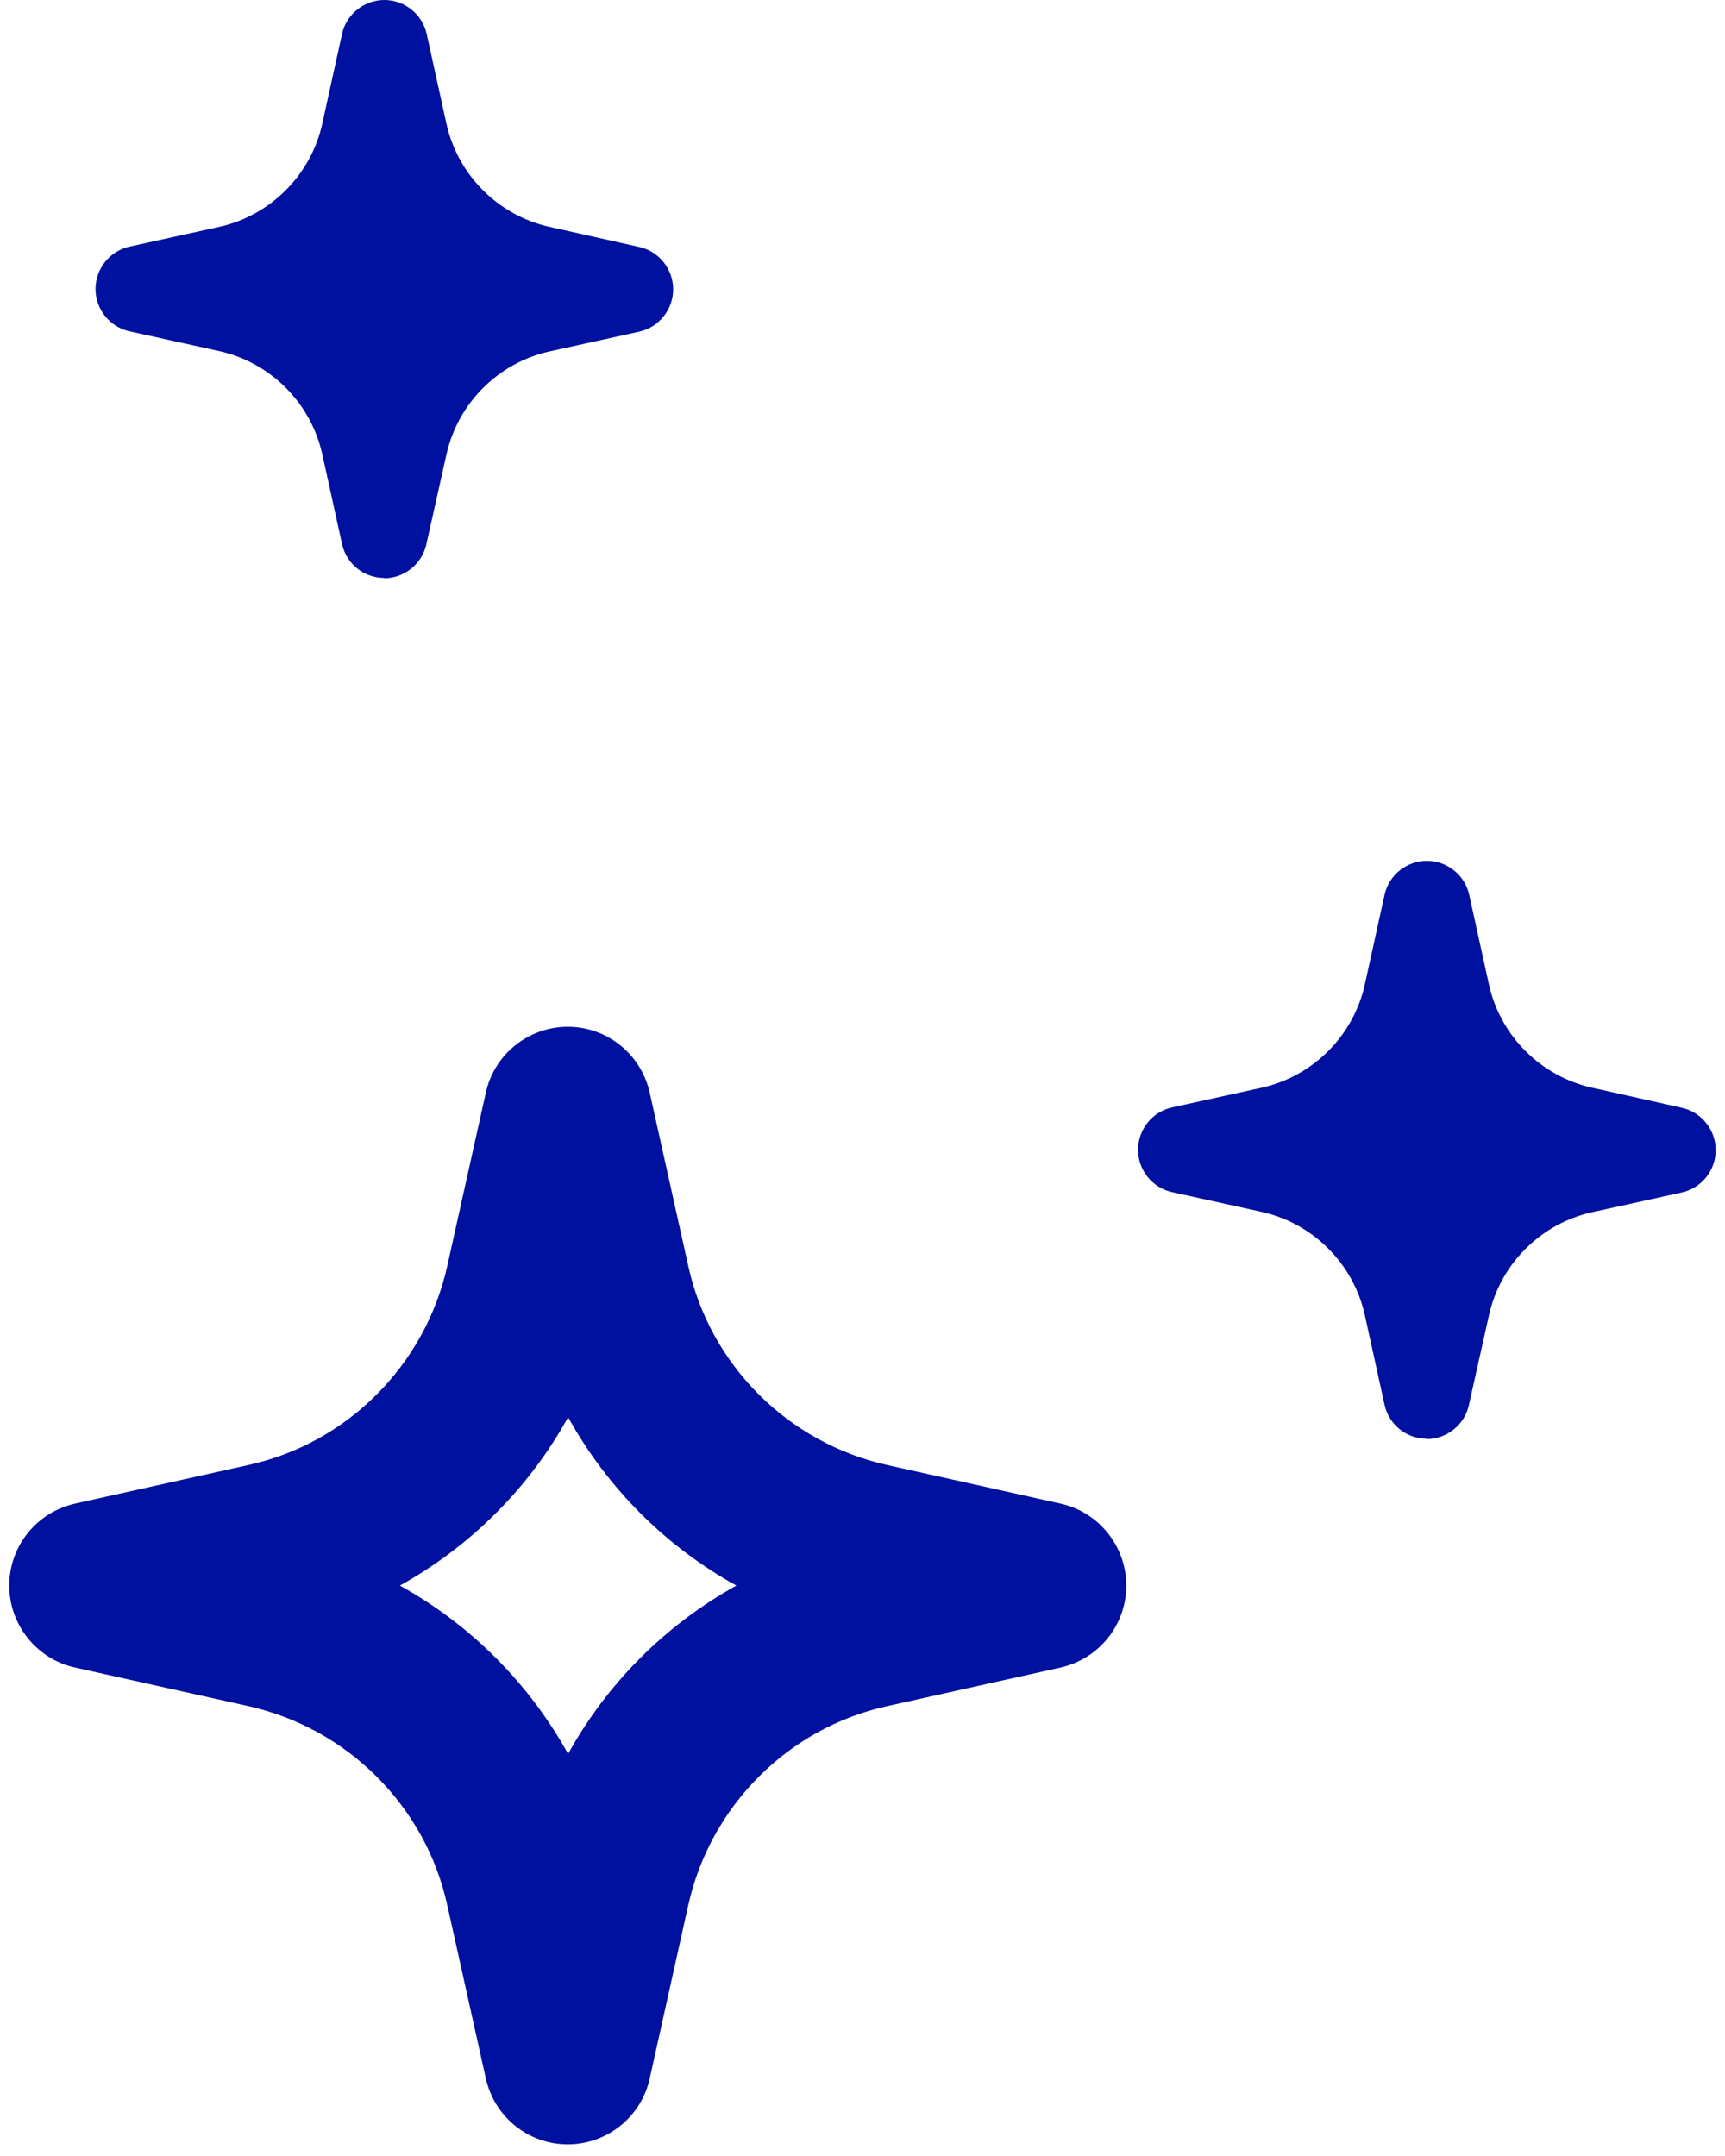 <svg width="68" height="85" viewBox="0 0 68 85" fill="none" xmlns="http://www.w3.org/2000/svg">
<path d="M22.382 84.542C20.833 84.542 19.496 83.469 19.152 81.945L17.629 75.096C16.769 71.201 13.697 68.141 9.805 67.267L2.96 65.743C1.451 65.412 0.365 64.061 0.365 62.511C0.365 60.961 1.438 59.623 2.96 59.279L9.805 57.755C13.697 56.894 16.755 53.821 17.629 49.926L19.152 43.077C19.483 41.567 20.833 40.48 22.382 40.48C23.931 40.48 25.268 41.553 25.612 43.077L27.135 49.926C27.995 53.821 31.067 56.881 34.959 57.755L41.804 59.279C43.313 59.61 44.399 60.961 44.399 62.511C44.399 64.061 43.327 65.399 41.804 65.743L34.959 67.267C31.067 68.128 28.009 71.201 27.135 75.096L25.612 81.945C25.281 83.455 23.931 84.542 22.382 84.542ZM15.762 62.511C18.543 64.048 20.846 66.353 22.395 69.148C23.931 66.366 26.235 64.061 29.028 62.511C26.248 60.974 23.944 58.669 22.395 55.874C20.86 58.656 18.556 60.961 15.762 62.511Z" fill="#00109F"/>
<path d="M56.248 56.723C55.441 56.723 54.752 56.167 54.58 55.385L53.799 51.835C53.349 49.821 51.76 48.231 49.748 47.781L46.2 46.999C45.418 46.827 44.862 46.125 44.862 45.33C44.862 44.535 45.418 43.833 46.2 43.661L49.748 42.88C51.76 42.429 53.349 40.839 53.799 38.826L54.58 35.276C54.752 34.494 55.454 33.938 56.248 33.938C57.042 33.938 57.744 34.494 57.916 35.276L58.697 38.826C59.147 40.839 60.736 42.429 62.748 42.88L66.297 43.674C67.078 43.847 67.634 44.549 67.634 45.344C67.634 46.138 67.078 46.841 66.297 47.013L62.748 47.794C60.736 48.245 59.147 49.834 58.697 51.848L57.903 55.398C57.731 56.18 57.029 56.736 56.235 56.736L56.248 56.723Z" fill="#00109F"/>
<path d="M15.151 22.786C14.344 22.786 13.655 22.229 13.483 21.448L12.702 17.897C12.252 15.884 10.663 14.294 8.651 13.844L5.103 13.062C4.322 12.89 3.766 12.188 3.766 11.393C3.766 10.598 4.322 9.896 5.103 9.724L8.651 8.942C10.663 8.492 12.252 6.902 12.702 4.888L13.483 1.338C13.655 0.556 14.357 0 15.151 0C15.946 0 16.647 0.556 16.82 1.338L17.601 4.888C18.051 6.902 19.64 8.492 21.652 8.942L25.2 9.737C25.981 9.909 26.537 10.611 26.537 11.406C26.537 12.201 25.981 12.903 25.2 13.075L21.652 13.857C19.64 14.307 18.051 15.897 17.601 17.911L16.806 21.461C16.634 22.242 15.932 22.799 15.138 22.799L15.151 22.786Z" fill="#00109F"/>
</svg>
